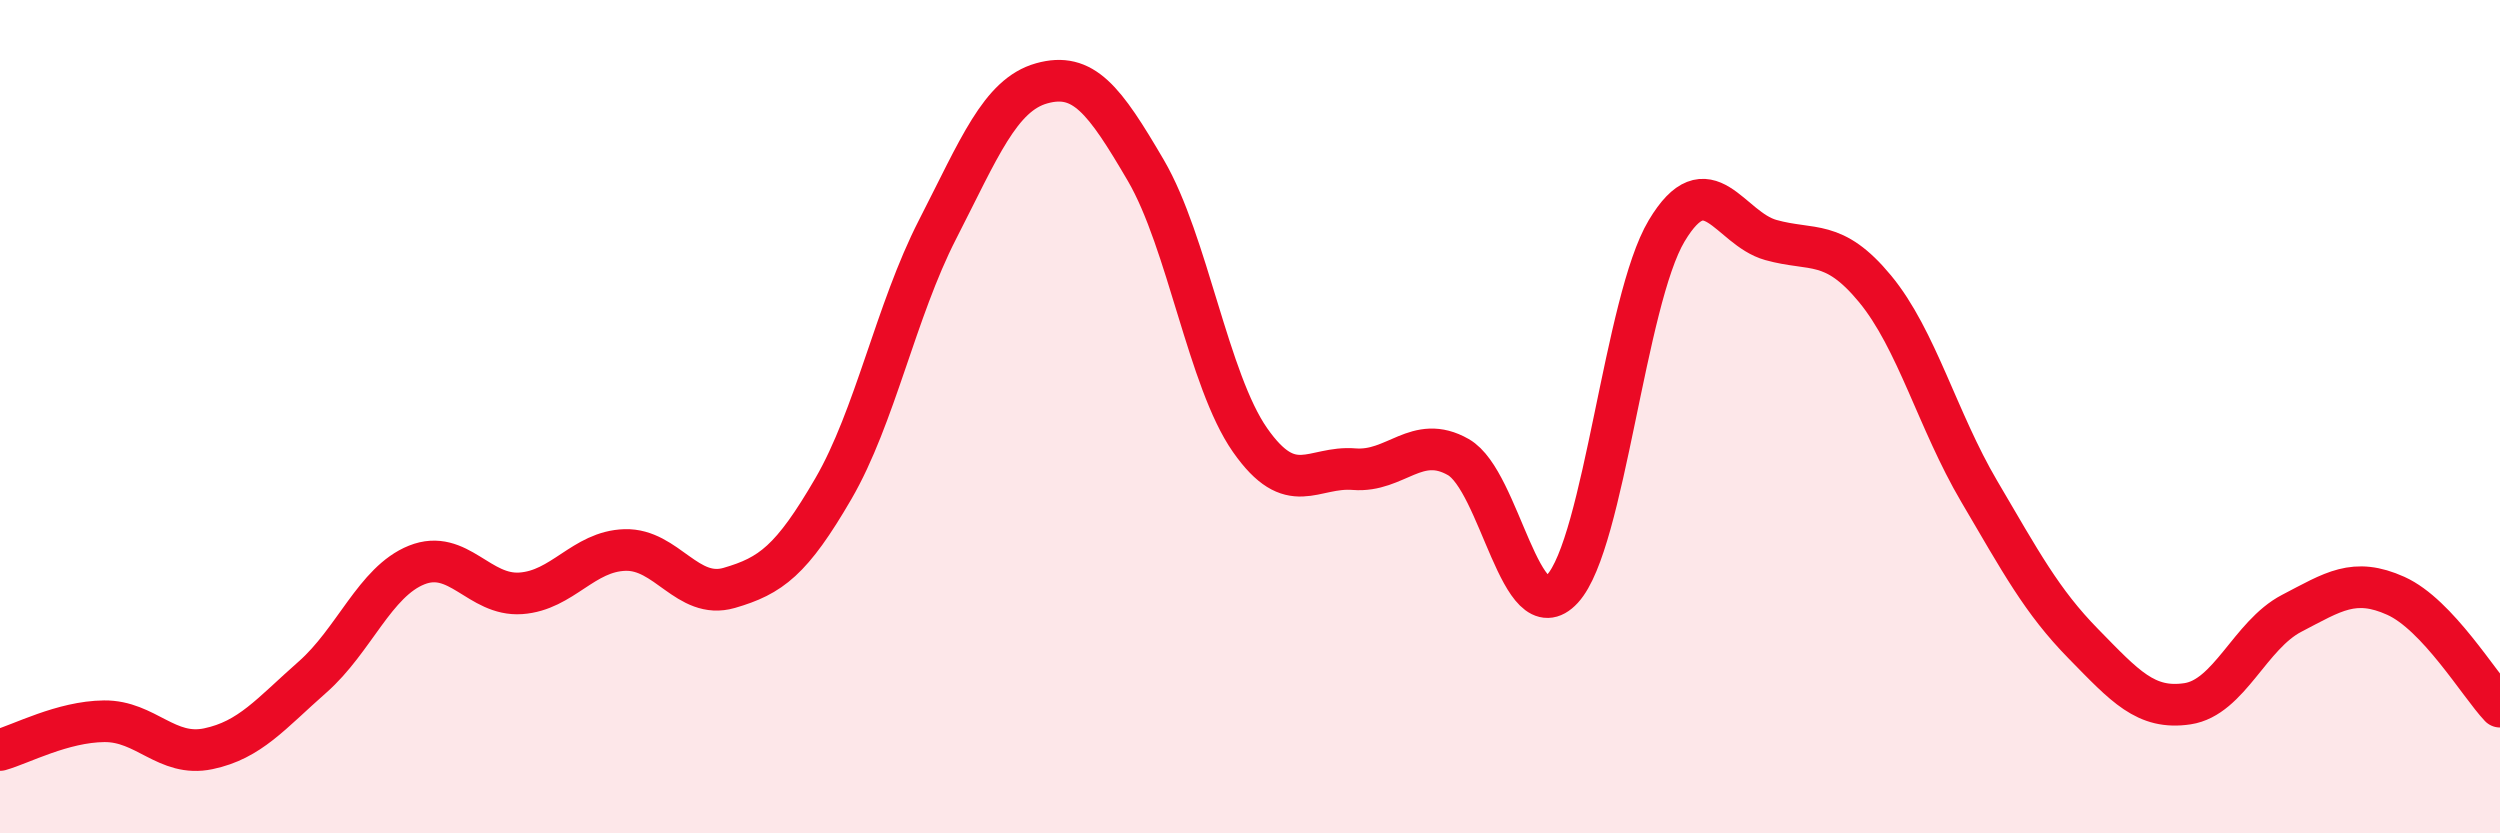 
    <svg width="60" height="20" viewBox="0 0 60 20" xmlns="http://www.w3.org/2000/svg">
      <path
        d="M 0,18 C 0.5,17.86 1.5,17.32 2.5,17.31 C 3.5,17.3 4,18.18 5,17.97 C 6,17.76 6.5,17.13 7.5,16.25 C 8.5,15.37 9,13.96 10,13.56 C 11,13.16 11.5,14.31 12.5,14.24 C 13.5,14.17 14,13.23 15,13.2 C 16,13.17 16.5,14.4 17.5,14.11 C 18.5,13.82 19,13.45 20,11.73 C 21,10.01 21.5,7.46 22.5,5.51 C 23.5,3.56 24,2.28 25,2 C 26,1.72 26.5,2.38 27.5,4.09 C 28.5,5.8 29,9.13 30,10.56 C 31,11.99 31.5,11.18 32.5,11.26 C 33.5,11.34 34,10.4 35,10.97 C 36,11.54 36.5,15.22 37.5,14.13 C 38.5,13.04 39,7.21 40,5.54 C 41,3.87 41.5,5.48 42.5,5.76 C 43.5,6.04 44,5.72 45,6.93 C 46,8.14 46.5,10.09 47.5,11.79 C 48.5,13.49 49,14.43 50,15.45 C 51,16.47 51.5,17.04 52.5,16.89 C 53.5,16.74 54,15.24 55,14.72 C 56,14.2 56.5,13.85 57.5,14.3 C 58.5,14.75 59.5,16.43 60,16.96L60 20L0 20Z"
        fill="#EB0A25"
        opacity="0.1"
        stroke-linecap="round"
        stroke-linejoin="round"
      />
      <path
        d="M 0,18 C 0.5,17.86 1.5,17.32 2.5,17.31 C 3.5,17.3 4,18.18 5,17.97 C 6,17.76 6.5,17.13 7.5,16.25 C 8.5,15.37 9,13.96 10,13.56 C 11,13.16 11.5,14.31 12.5,14.24 C 13.5,14.17 14,13.23 15,13.2 C 16,13.17 16.5,14.4 17.5,14.11 C 18.5,13.82 19,13.45 20,11.73 C 21,10.01 21.5,7.46 22.5,5.51 C 23.5,3.56 24,2.28 25,2 C 26,1.72 26.5,2.38 27.5,4.09 C 28.5,5.8 29,9.13 30,10.56 C 31,11.99 31.5,11.18 32.5,11.26 C 33.5,11.34 34,10.4 35,10.97 C 36,11.54 36.5,15.22 37.5,14.13 C 38.5,13.04 39,7.21 40,5.54 C 41,3.87 41.5,5.48 42.5,5.76 C 43.5,6.04 44,5.72 45,6.93 C 46,8.14 46.5,10.09 47.5,11.79 C 48.5,13.49 49,14.43 50,15.45 C 51,16.47 51.5,17.04 52.5,16.89 C 53.5,16.74 54,15.24 55,14.72 C 56,14.2 56.5,13.85 57.5,14.3 C 58.5,14.75 59.5,16.43 60,16.96"
        stroke="#EB0A25"
        stroke-width="1"
        fill="none"
        stroke-linecap="round"
        stroke-linejoin="round"
      />
    </svg>
  
